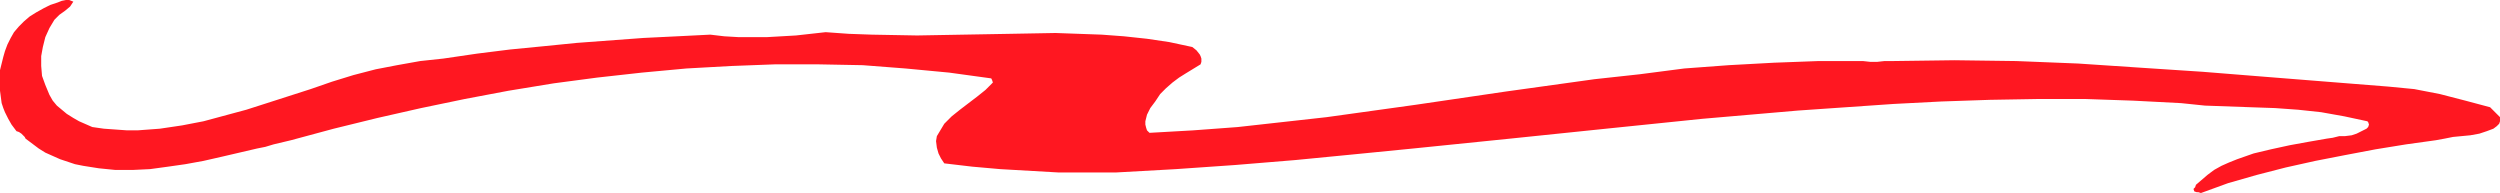 <?xml version="1.0" encoding="UTF-8" standalone="no"?>
<svg
   version="1.0"
   width="129.724mm"
   height="10.017mm"
   id="svg1"
   sodipodi:docname="Stroke 261.wmf"
   xmlns:inkscape="http://www.inkscape.org/namespaces/inkscape"
   xmlns:sodipodi="http://sodipodi.sourceforge.net/DTD/sodipodi-0.dtd"
   xmlns="http://www.w3.org/2000/svg"
   xmlns:svg="http://www.w3.org/2000/svg">
  <sodipodi:namedview
     id="namedview1"
     pagecolor="#ffffff"
     bordercolor="#000000"
     borderopacity="0.25"
     inkscape:showpageshadow="2"
     inkscape:pageopacity="0.0"
     inkscape:pagecheckerboard="0"
     inkscape:deskcolor="#d1d1d1"
     inkscape:document-units="mm" />
  <defs
     id="defs1">
    <pattern
       id="WMFhbasepattern"
       patternUnits="userSpaceOnUse"
       width="6"
       height="6"
       x="0"
       y="0" />
  </defs>
  <path
     style="fill:#ff1721;fill-opacity:1;fill-rule:evenodd;stroke:none"
     d="m 490.294,23.621 v -0.647 l -1.939,-1.941 -4.848,-1.294 -5.01,-1.294 -5.01,-0.971 -5.01,-0.485 -24.402,-1.941 -12.12,-0.971 -12.282,-0.809 -12.12,-0.809 -12.12,-0.485 -12.12,-0.162 -12.12,0.162 h -1.616 l -1.454,0.162 h -1.293 l -1.454,-0.162 h -8.726 l -8.726,0.324 -8.888,0.485 -8.726,0.647 -8.726,1.133 -8.888,0.971 -17.453,2.427 -17.614,2.589 -17.453,2.427 -8.726,0.971 -8.726,0.971 -8.726,0.647 -8.565,0.485 -0.485,-0.485 -0.162,-0.485 -0.162,-0.647 V 23.783 l 0.162,-0.647 0.162,-0.647 0.646,-1.294 0.97,-1.294 0.97,-1.456 1.131,-1.133 1.293,-1.133 1.293,-0.971 1.293,-0.809 2.909,-1.78 0.162,-0.485 v -0.647 l -0.162,-0.485 -0.162,-0.324 -0.646,-0.809 -0.808,-0.647 -4.525,-0.971 -4.363,-0.647 -4.525,-0.485 -4.363,-0.324 -4.525,-0.162 -4.525,-0.162 -8.888,0.162 -9.211,0.162 -9.05,0.162 -8.888,-0.162 -4.525,-0.162 -4.525,-0.324 -5.818,0.647 -5.656,0.324 h -2.909 -2.747 l -2.747,-0.162 -2.747,-0.324 -6.464,0.324 -6.626,0.324 -13.09,0.971 -6.464,0.647 -6.626,0.647 -6.464,0.809 -6.626,0.971 -4.525,0.485 -4.525,0.809 -4.202,0.809 -4.363,1.133 -4.202,1.294 -4.202,1.456 -8.565,2.75 -4.04,1.294 -4.202,1.133 -4.202,1.133 -4.202,0.809 -4.363,0.647 -4.363,0.324 H 24.886 L 22.624,25.4 20.362,25.239 18.099,24.915 15.514,23.783 14.382,23.135 13.09,22.327 12.12,21.518 11.15,20.709 10.342,19.738 9.696,18.605 8.888,16.664 8.242,14.884 8.08,12.943 V 11.001 L 8.403,9.222 8.888,7.28 9.696,5.501 10.666,3.883 11.15,3.398 11.635,2.912 12.766,2.103 13.736,1.294 14.059,0.809 14.382,0.324 13.574,0 h -0.646 l -0.808,0.162 L 11.312,0.485 9.858,0.971 9.211,1.294 8.565,1.618 7.11,2.427 5.818,3.236 4.686,4.206 3.717,5.177 2.747,6.31 2.101,7.442 1.454,8.736 0.97,10.031 0.646,11.163 0.323,12.458 0,13.752 v 1.456 2.589 l 0.323,2.427 0.323,0.971 0.323,0.809 0.646,1.294 0.646,1.133 0.97,1.294 0.485,0.162 0.485,0.324 0.323,0.324 0.323,0.324 0.162,0.324 1.293,0.971 1.293,0.971 1.293,0.809 1.454,0.647 1.454,0.647 1.454,0.485 1.454,0.485 1.616,0.324 3.07,0.485 3.232,0.324 h 3.394 l 3.394,-0.162 3.555,-0.485 3.394,-0.485 3.555,-0.647 3.555,-0.809 6.949,-1.618 1.616,-0.324 1.616,-0.485 3.394,-0.809 8.403,-2.265 8.565,-2.103 8.565,-1.941 8.565,-1.78 8.565,-1.618 8.888,-1.456 8.565,-1.133 8.726,-0.971 8.726,-0.809 8.726,-0.485 8.565,-0.324 h 8.726 l 8.565,0.162 8.403,0.647 8.565,0.809 8.242,1.133 0.162,0.324 0.162,0.485 -1.454,1.456 -1.616,1.294 -3.394,2.589 -1.616,1.294 -1.454,1.456 -0.485,0.809 -0.485,0.809 -0.485,0.809 -0.162,0.971 0.162,1.294 0.323,1.133 0.485,0.971 0.646,0.971 5.494,0.647 5.494,0.485 5.656,0.324 5.656,0.324 h 5.656 5.818 l 5.818,-0.324 5.818,-0.324 11.635,-0.809 11.797,-0.971 11.635,-1.133 11.474,-1.133 19.069,-1.941 18.746,-1.941 18.907,-1.941 18.746,-1.618 9.373,-0.647 9.373,-0.647 9.373,-0.485 9.534,-0.324 9.373,-0.162 h 9.373 l 9.373,0.324 9.373,0.485 4.686,0.485 4.525,0.162 4.525,0.162 4.686,0.162 4.525,0.324 4.525,0.485 4.525,0.809 2.262,0.485 2.262,0.485 0.162,0.162 0.162,0.485 -0.162,0.485 -0.323,0.324 -0.97,0.485 -0.97,0.485 -0.97,0.324 -1.293,0.162 h -1.131 l -1.293,0.324 -1.131,0.162 -3.717,0.647 -3.555,0.647 -3.717,0.809 -3.394,0.809 -3.232,1.133 -1.616,0.647 -1.454,0.647 -1.454,0.809 -1.293,0.971 -1.131,0.971 -1.131,0.971 -0.162,0.485 -0.323,0.324 0.162,0.485 0.485,0.162 h 0.323 l 0.485,0.162 5.333,-1.941 5.656,-1.618 5.656,-1.456 5.818,-1.294 5.818,-1.133 5.979,-1.133 5.979,-0.971 5.818,-0.809 1.778,-0.324 1.616,-0.324 3.394,-0.324 1.778,-0.324 1.454,-0.485 1.293,-0.485 0.646,-0.485 0.485,-0.485 0.162,-0.485 z"
     id="path1" />
</svg>
